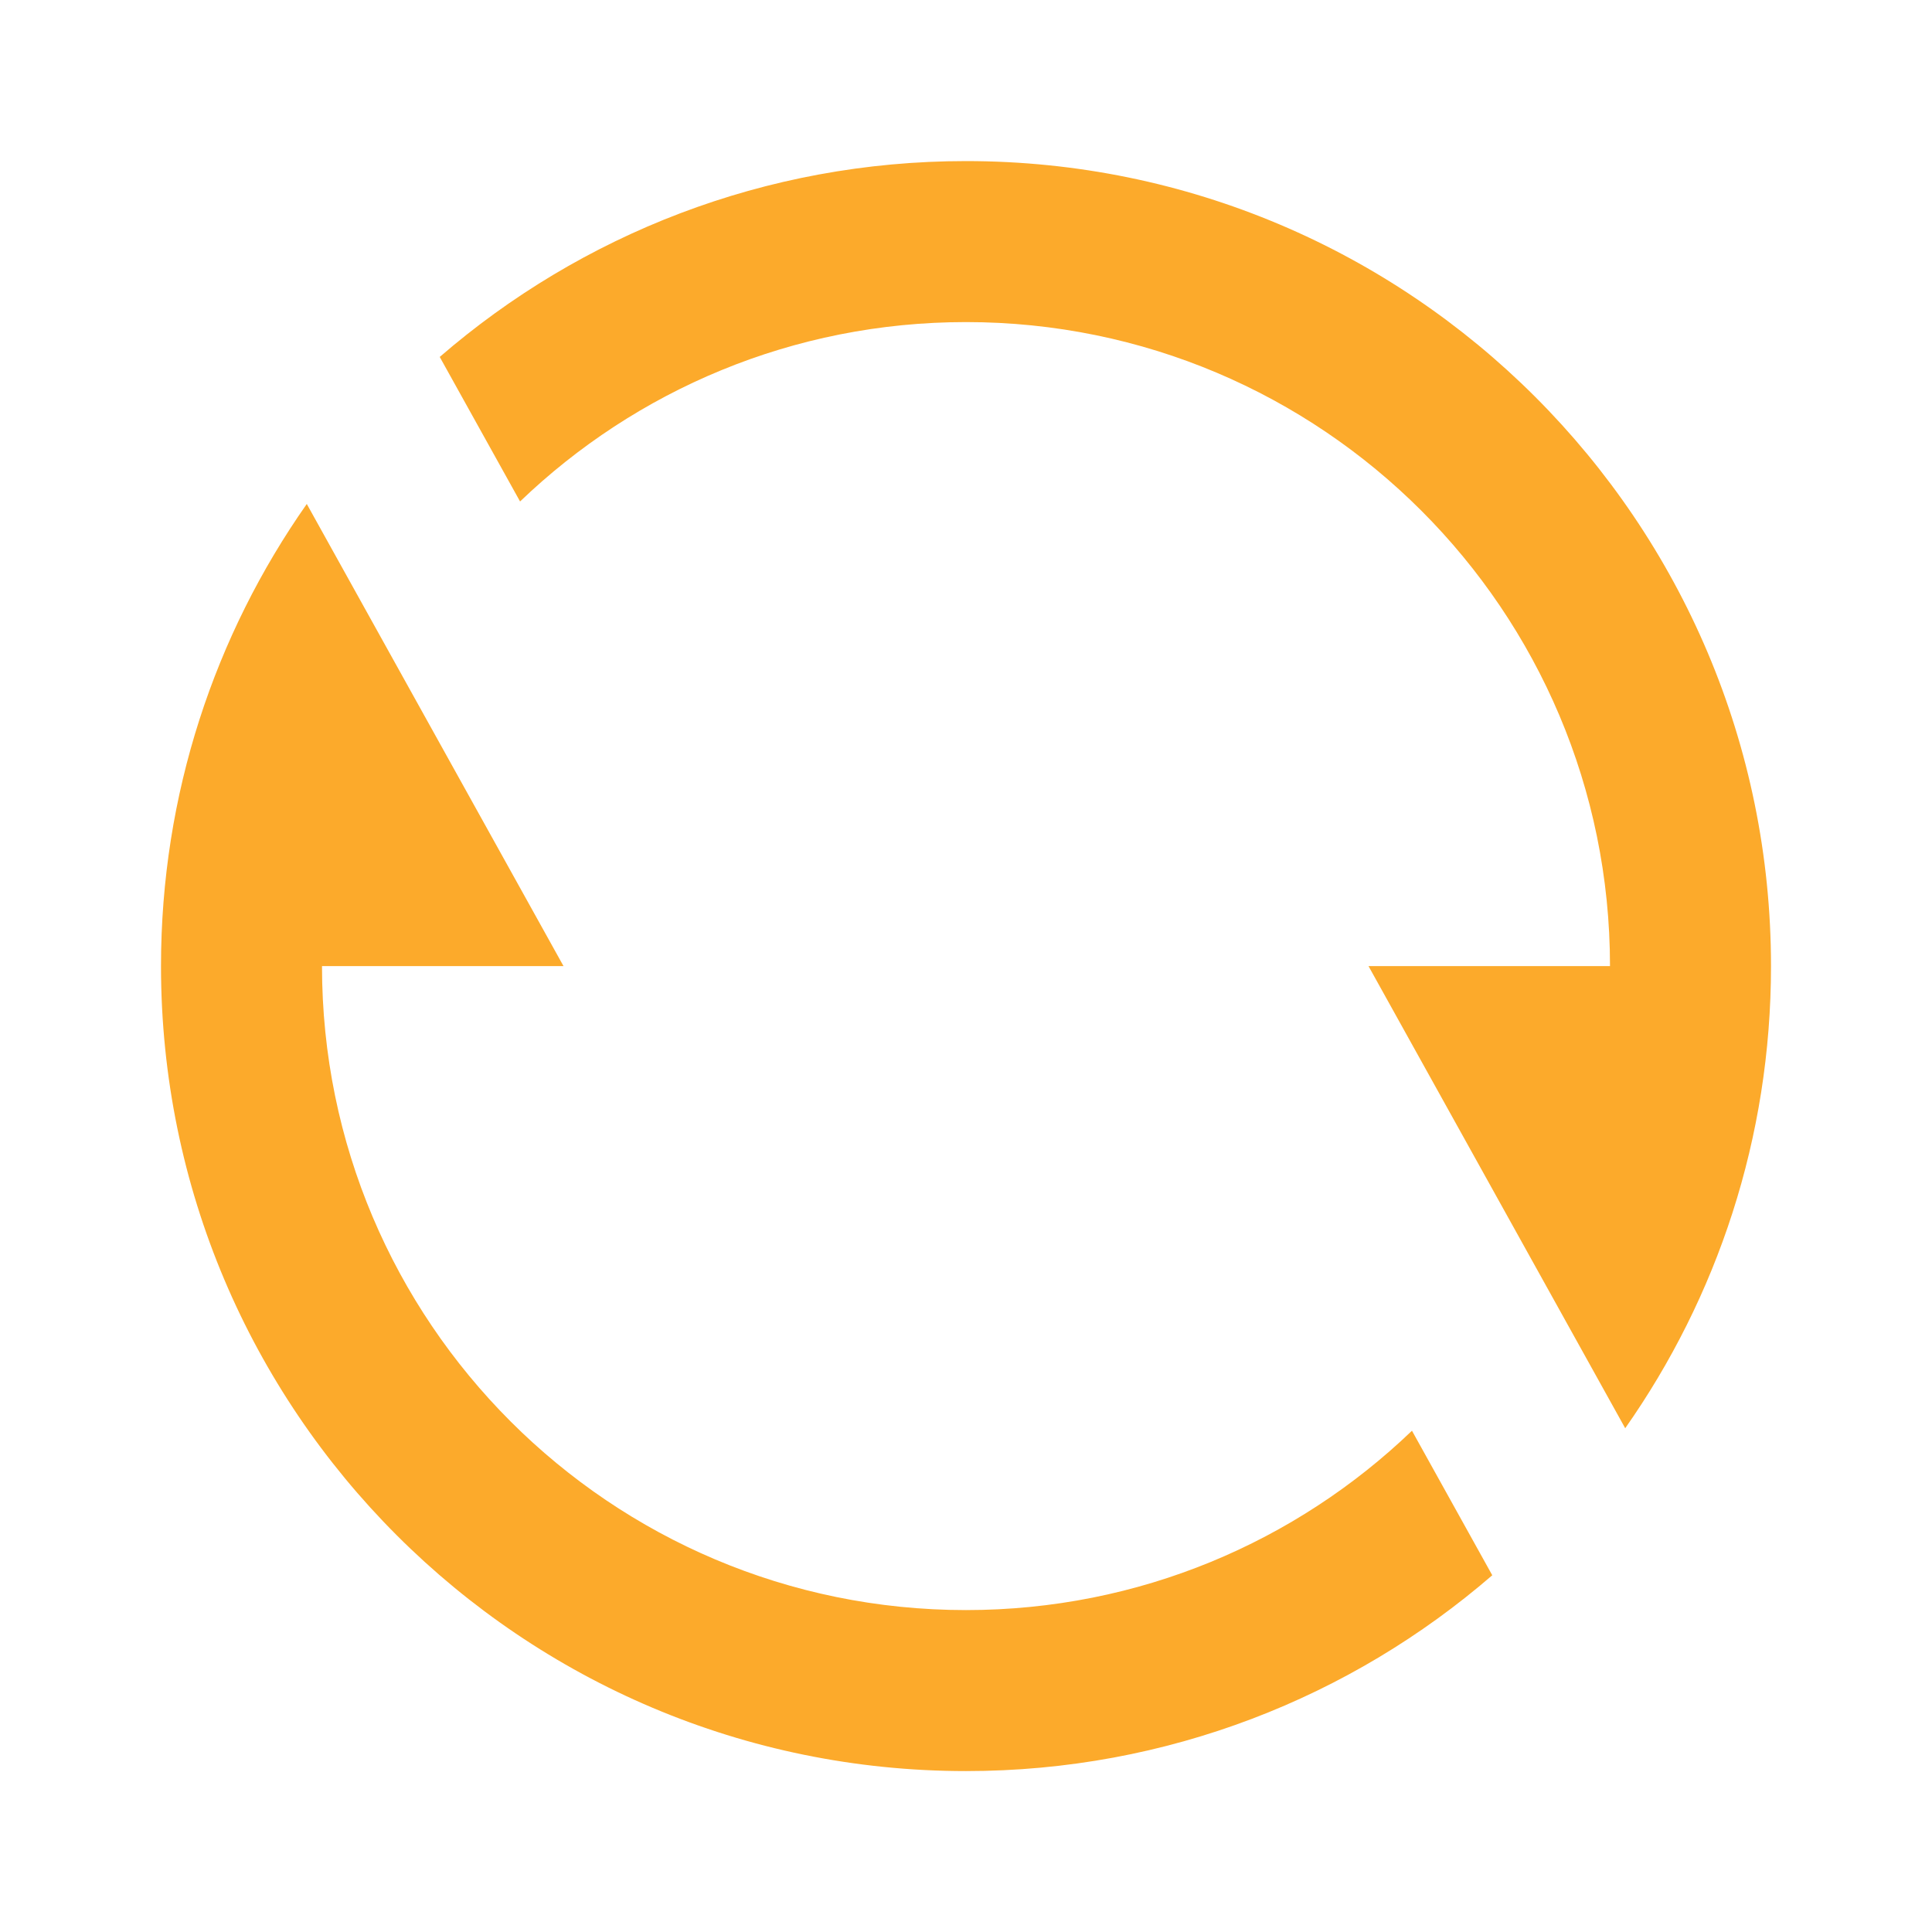 <svg width="48" height="48" viewBox="0 0 48 48" fill="none" xmlns="http://www.w3.org/2000/svg">
<path d="M10.925 8.868C14.431 5.836 19.001 4.002 24 4.002C35.046 4.002 44 12.957 44 24.002C44 28.275 42.66 32.234 40.378 35.484L34 24.002H40C40 15.166 32.837 8.002 24 8.002C19.7 8.002 15.796 9.699 12.921 12.459L10.925 8.868ZM37.075 39.137C33.569 42.169 28.999 44.002 24 44.002C12.954 44.002 4 35.048 4 24.002C4 19.73 5.34 15.771 7.622 12.521L14 24.002H8C8 32.839 15.163 40.002 24 40.002C28.3 40.002 32.204 38.306 35.08 35.546L37.075 39.137Z" fill="#FCAA2B"/>
</svg>
